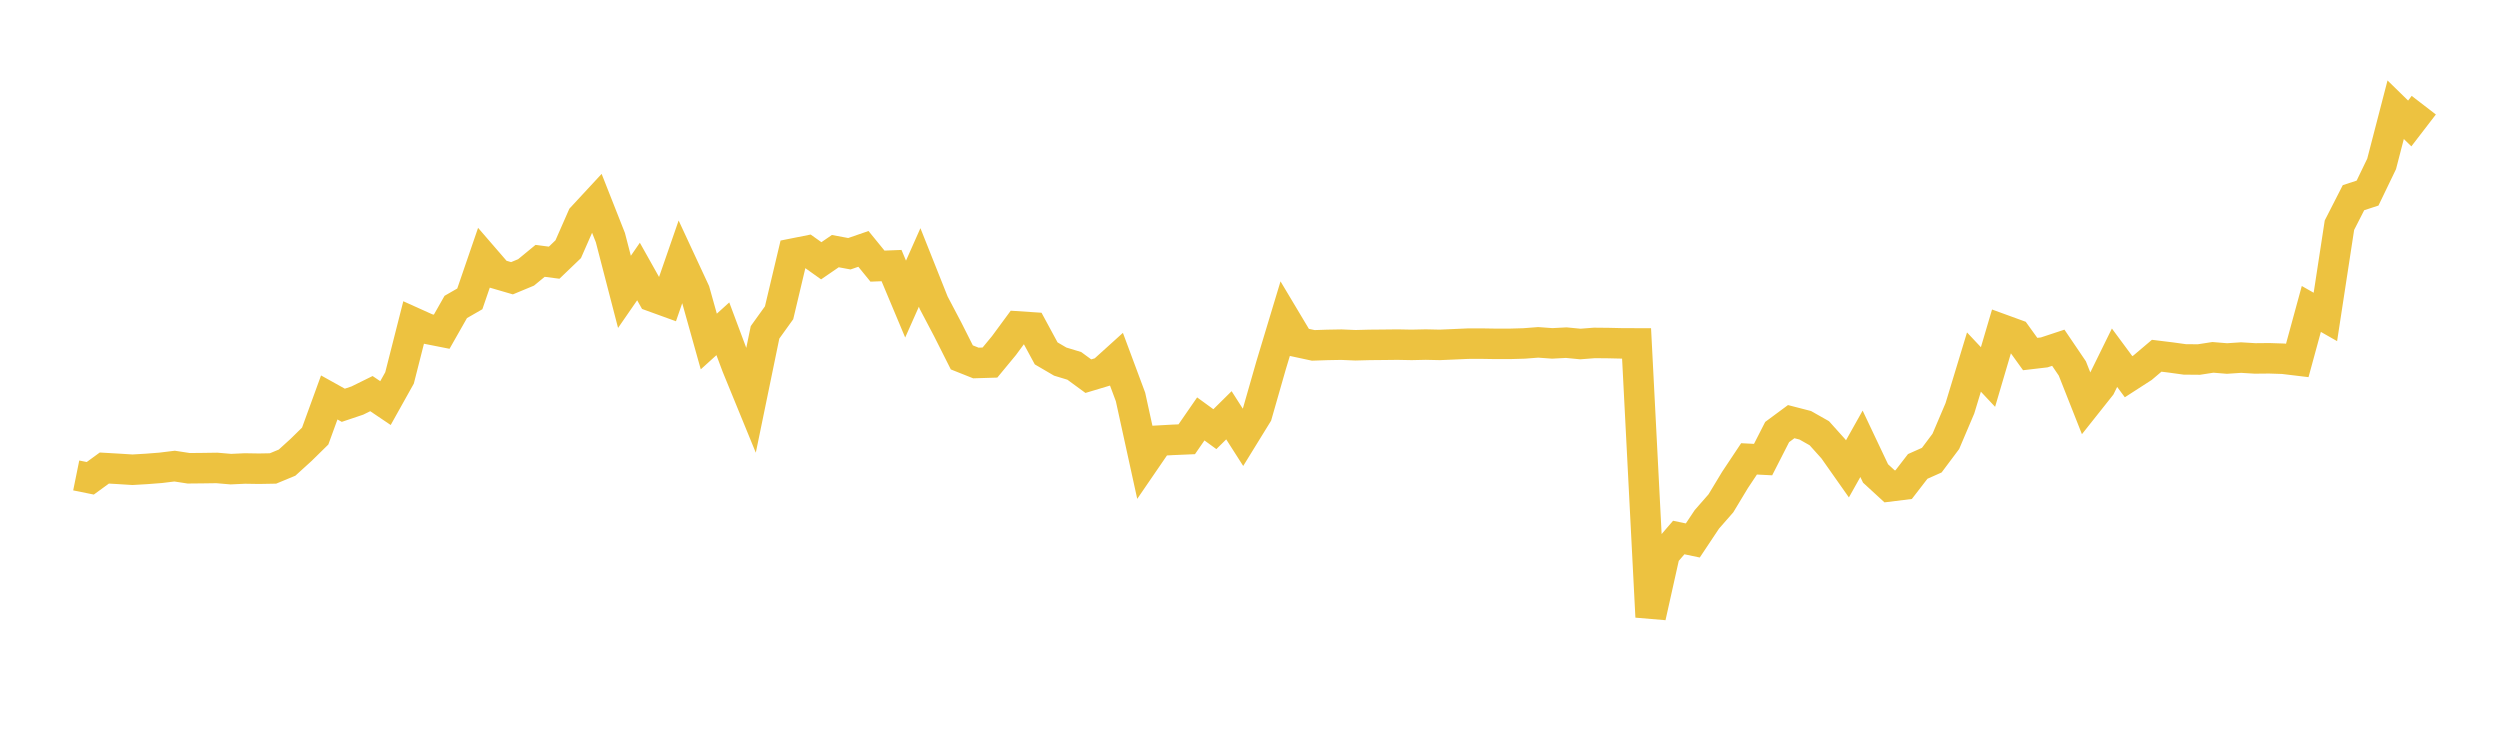 <svg width="164" height="48" xmlns="http://www.w3.org/2000/svg" xmlns:xlink="http://www.w3.org/1999/xlink"><path fill="none" stroke="rgb(237,194,64)" stroke-width="2" d="M5,31.189L5.922,31.376L6.844,30.704L7.766,30.757L8.689,30.815L9.611,30.761L10.533,30.69L11.455,30.577L12.377,30.719L13.299,30.71L14.222,30.697L15.144,30.775L16.066,30.733L16.988,30.748L17.91,30.731L18.832,30.349L19.754,29.511L20.677,28.605L21.599,26.073L22.521,26.586L23.443,26.276L24.365,25.821L25.287,26.443L26.21,24.791L27.132,21.163L28.054,21.578L28.976,21.76L29.898,20.136L30.82,19.606L31.743,16.917L32.665,17.984L33.587,18.253L34.509,17.87L35.431,17.113L36.353,17.232L37.275,16.348L38.198,14.247L39.12,13.252L40.042,15.589L40.964,19.146L41.886,17.811L42.808,19.454L43.731,19.789L44.653,17.129L45.575,19.113L46.497,22.403L47.419,21.568L48.341,24.032L49.263,26.283L50.186,21.802L51.108,20.518L52.03,16.635L52.952,16.451L53.874,17.107L54.796,16.474L55.719,16.645L56.641,16.327L57.563,17.458L58.485,17.422L59.407,19.62L60.329,17.545L61.251,19.861L62.174,21.615L63.096,23.445L64.018,23.812L64.94,23.784L65.862,22.669L66.784,21.416L67.707,21.477L68.629,23.182L69.551,23.721L70.473,24.001L71.395,24.676L72.317,24.399L73.24,23.565L74.162,26.041L75.084,30.252L76.006,28.906L76.928,28.855L77.85,28.816L78.772,27.481L79.695,28.153L80.617,27.242L81.539,28.686L82.461,27.189L83.383,23.968L84.305,20.914L85.228,22.459L86.15,22.657L87.072,22.626L87.994,22.61L88.916,22.649L89.838,22.625L90.76,22.617L91.683,22.607L92.605,22.624L93.527,22.604L94.449,22.624L95.371,22.585L96.293,22.544L97.216,22.542L98.138,22.557L99.06,22.556L99.982,22.53L100.904,22.459L101.826,22.526L102.749,22.478L103.671,22.567L104.593,22.496L105.515,22.505L106.437,22.526L107.359,22.528L108.281,40.467L109.204,36.331L110.126,35.261L111.048,35.455L111.97,34.07L112.892,33.017L113.814,31.489L114.737,30.102L115.659,30.149L116.581,28.342L117.503,27.66L118.425,27.898L119.347,28.42L120.269,29.446L121.192,30.757L122.114,29.113L123.036,31.059L123.958,31.906L124.88,31.792L125.802,30.597L126.725,30.186L127.647,28.954L128.569,26.787L129.491,23.751L130.413,24.732L131.335,21.607L132.257,21.943L133.18,23.225L134.102,23.117L135.024,22.812L135.946,24.172L136.868,26.505L137.79,25.344L138.713,23.466L139.635,24.713L140.557,24.118L141.479,23.337L142.401,23.45L143.323,23.577L144.246,23.585L145.168,23.443L146.09,23.519L147.012,23.457L147.934,23.513L148.856,23.504L149.778,23.534L150.701,23.645L151.623,20.267L152.545,20.791L153.467,14.773L154.389,12.968L155.311,12.667L156.234,10.753L157.156,7.198L158.078,8.099L159,6.9"></path></svg>